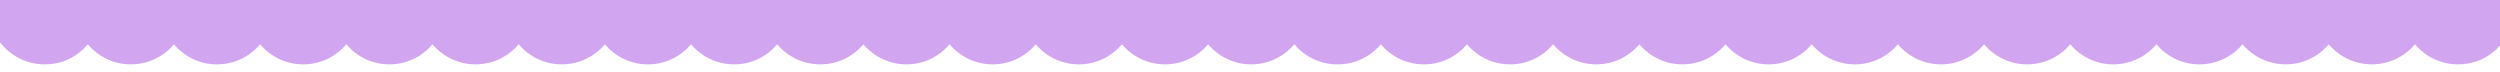 <svg viewBox="0 0 3440 99.13" xmlns="http://www.w3.org/2000/svg" id="a"><path stroke-width="0" fill="none" d="M1840.22,88.56c-23.8,0-45.08-10.74-59.29-27.62-14.21,16.88-35.49,27.62-59.29,27.62s-45.08-10.74-59.29-27.62c-14.21,16.88-35.49,27.62-59.29,27.62s-45.08-10.74-59.29-27.62c-14.21,16.88-35.49,27.62-59.29,27.62s-45.08-10.74-59.29-27.62c-14.21,16.88-35.49,27.62-59.29,27.62s-45.08-10.74-59.29-27.62c-14.21,16.88-35.49,27.62-59.29,27.62s-45.08-10.74-59.29-27.62c-14.21,16.88-35.49,27.62-59.29,27.62s-45.08-10.74-59.29-27.62c-14.21,16.88-35.49,27.62-59.29,27.62s-45.08-10.74-59.29-27.62c-14.21,16.88-35.49,27.62-59.29,27.62s-45.08-10.74-59.29-27.62c-14.21,16.88-35.49,27.62-59.29,27.62s-45.08-10.74-59.29-27.62c-14.21,16.88-35.49,27.62-59.29,27.62s-45.08-10.74-59.29-27.62c-14.21,16.88-35.49,27.62-59.29,27.62s-45.08-10.74-59.29-27.62c-14.21,16.88-35.49,27.62-59.29,27.62s-45.08-10.74-59.29-27.62c-14.21,16.88-35.49,27.62-59.29,27.62s-45.08-10.74-59.29-27.62c-14.21,16.88-35.49,27.62-59.29,27.62s-45.08-10.74-59.29-27.62c-14.21,16.88-35.49,27.62-59.29,27.62C36.46,88.56,14.19,76.65.03,58.2v140.81h1901.7V58.2c-14.16,18.45-36.43,30.36-61.49,30.36h-.02Z"></path><path stroke-width="0" fill="none" d="M3619.38,88.56c-23.8,0-45.08-10.74-59.29-27.62-14.21,16.88-35.49,27.62-59.29,27.62s-45.08-10.74-59.29-27.62c-14.21,16.88-35.49,27.62-59.29,27.62s-45.08-10.74-59.29-27.62c-14.21,16.88-35.49,27.62-59.29,27.62s-45.08-10.74-59.29-27.62c-14.21,16.88-35.49,27.62-59.29,27.62s-45.08-10.74-59.29-27.62c-14.21,16.88-35.49,27.62-59.29,27.62s-45.08-10.74-59.29-27.62c-14.21,16.88-35.49,27.62-59.29,27.62s-45.08-10.74-59.29-27.62c-14.21,16.88-35.49,27.62-59.29,27.62s-45.08-10.74-59.29-27.62c-14.21,16.88-35.49,27.62-59.29,27.62s-45.08-10.74-59.29-27.62c-14.21,16.88-35.49,27.62-59.29,27.62s-45.08-10.74-59.29-27.62c-14.21,16.88-35.49,27.62-59.29,27.62s-45.08-10.74-59.29-27.62c-14.21,16.88-35.49,27.62-59.29,27.62s-45.08-10.74-59.29-27.62c-14.21,16.88-35.49,27.62-59.29,27.62s-45.08-10.74-59.29-27.62c-14.21,16.88-35.49,27.62-59.29,27.62s-45.08-10.74-59.29-27.62c-14.21,16.88-35.49,27.62-59.29,27.62s-45.08-10.74-59.29-27.62c-14.21,16.88-35.49,27.62-59.29,27.62-25.06,0-47.33-11.91-61.49-30.36v140.81h1901.7V58.2c-14.16,18.45-36.43,30.36-61.49,30.36h-.02,0Z"></path><path stroke-width="0" fill="#d2a5f0" d="M3440,0H0v58.2c14.16,18.45,36.43,30.36,61.49,30.36s45.08-10.74,59.29-27.62c14.21,16.88,35.49,27.62,59.29,27.62s45.08-10.74,59.29-27.62c14.21,16.88,35.49,27.62,59.29,27.62s45.08-10.74,59.29-27.62c14.21,16.88,35.49,27.62,59.29,27.62s45.08-10.74,59.29-27.62c14.21,16.88,35.49,27.62,59.29,27.62s45.08-10.74,59.29-27.62c14.21,16.88,35.49,27.62,59.29,27.62s45.08-10.74,59.29-27.62c14.21,16.88,35.49,27.62,59.29,27.62s45.08-10.74,59.29-27.62c14.21,16.88,35.49,27.62,59.29,27.62s45.08-10.74,59.29-27.62c14.21,16.88,35.49,27.62,59.29,27.62s45.08-10.74,59.29-27.62c14.21,16.88,35.49,27.62,59.29,27.62s45.08-10.74,59.29-27.62c14.21,16.88,35.49,27.62,59.29,27.62s45.08-10.74,59.29-27.62c14.21,16.88,35.49,27.62,59.29,27.62s45.08-10.74,59.29-27.62c14.21,16.88,35.49,27.62,59.29,27.62s45.08-10.74,59.29-27.62c14.21,16.88,35.49,27.62,59.29,27.62s45.08-10.74,59.29-27.62c14.21,16.88,35.49,27.62,59.29,27.62s45.08-10.74,59.29-27.62c14.21,16.88,35.49,27.62,59.29,27.62.07,0,.15,0,.22,0,.07,0,.15,0,.22,0h.02c23.8,0,45.08-10.74,59.29-27.62,14.21,16.88,35.49,27.62,59.29,27.62s45.08-10.74,59.29-27.62c14.21,16.88,35.49,27.62,59.29,27.62s45.08-10.74,59.29-27.62c14.21,16.88,35.49,27.62,59.29,27.62s45.08-10.74,59.29-27.62c14.21,16.88,35.49,27.62,59.29,27.62s45.08-10.74,59.29-27.62c14.21,16.88,35.49,27.62,59.29,27.62s45.08-10.74,59.29-27.62c14.21,16.88,35.49,27.62,59.29,27.62s45.08-10.74,59.29-27.62c14.21,16.88,35.49,27.62,59.29,27.62s45.08-10.74,59.29-27.62c14.21,16.88,35.49,27.62,59.29,27.62s45.08-10.74,59.29-27.62c14.21,16.88,35.49,27.62,59.29,27.62s45.08-10.74,59.29-27.62c14.21,16.88,35.49,27.62,59.29,27.62s45.08-10.74,59.29-27.62c14.21,16.88,35.49,27.62,59.29,27.62s45.08-10.74,59.29-27.62c14.21,16.88,35.49,27.62,59.29,27.62s45.08-10.74,59.29-27.62c14.21,16.88,35.49,27.62,59.29,27.62s43.62-10.02,57.81-25.92V0Z"></path></svg>